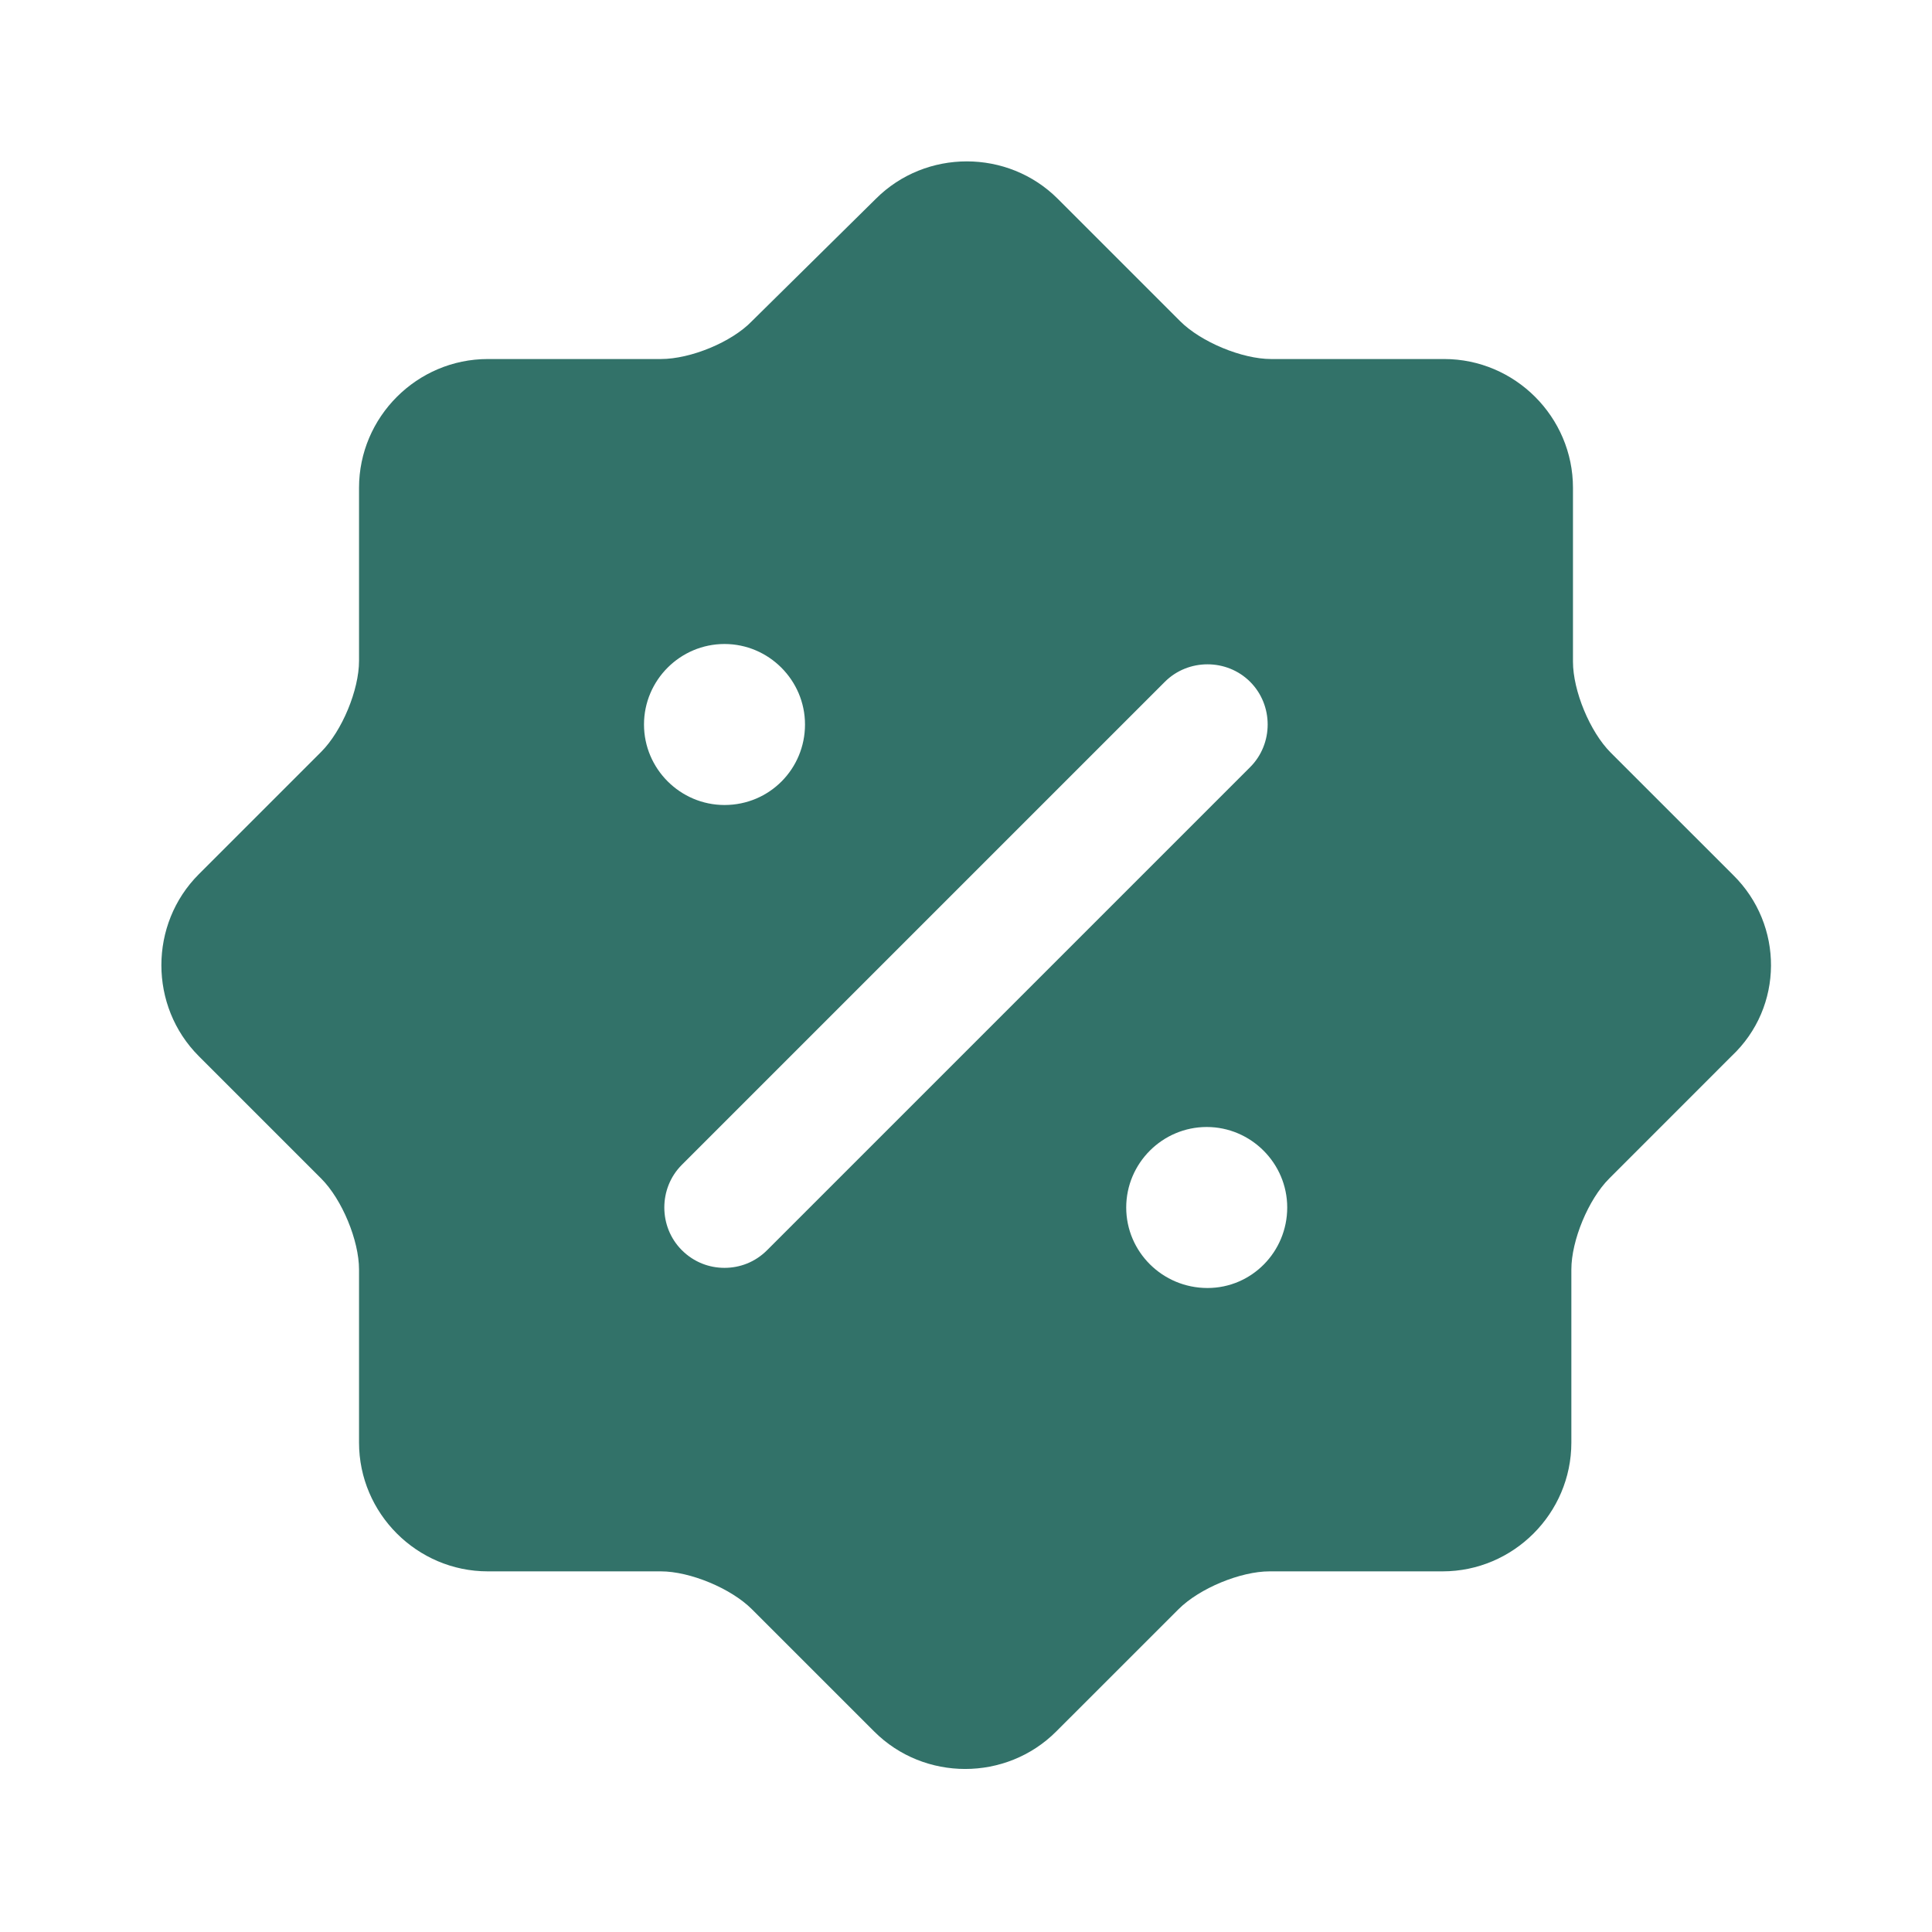 <svg width="42" height="42" viewBox="0 0 42 42" fill="none" xmlns="http://www.w3.org/2000/svg">
<path d="M37.678 19.023L35.017 16.363C34.562 15.908 34.195 15.015 34.195 14.385V10.605C34.195 9.065 32.935 7.805 31.395 7.805H27.633C27.003 7.805 26.11 7.437 25.655 6.982L22.995 4.322C21.91 3.237 20.125 3.237 19.04 4.322L16.345 6.982C15.908 7.437 15.015 7.805 14.367 7.805H10.605C9.065 7.805 7.805 9.065 7.805 10.605V14.367C7.805 14.998 7.437 15.89 6.982 16.345L4.322 19.005C3.237 20.09 3.237 21.875 4.322 22.96L6.982 25.62C7.437 26.075 7.805 26.968 7.805 27.598V31.36C7.805 32.9 9.065 34.16 10.605 34.16H14.367C14.998 34.16 15.89 34.528 16.345 34.983L19.005 37.642C20.09 38.727 21.875 38.727 22.96 37.642L25.62 34.983C26.075 34.528 26.968 34.16 27.598 34.16H31.36C32.9 34.16 34.16 32.9 34.16 31.36V27.598C34.16 26.968 34.528 26.075 34.983 25.62L37.642 22.96C38.78 21.892 38.78 20.108 37.678 19.023ZM14 15.75C14 14.787 14.787 14 15.75 14C16.712 14 17.5 14.787 17.5 15.75C17.5 16.712 16.73 17.5 15.75 17.5C14.787 17.5 14 16.712 14 15.75ZM16.677 27.177C16.415 27.44 16.082 27.562 15.75 27.562C15.418 27.562 15.085 27.44 14.822 27.177C14.315 26.67 14.315 25.83 14.822 25.323L25.323 14.822C25.83 14.315 26.67 14.315 27.177 14.822C27.685 15.33 27.685 16.17 27.177 16.677L16.677 27.177ZM26.25 28C25.27 28 24.483 27.212 24.483 26.25C24.483 25.288 25.27 24.5 26.233 24.5C27.195 24.5 27.983 25.288 27.983 26.25C27.983 27.212 27.212 28 26.25 28Z" fill="#327269"/>
</svg>
